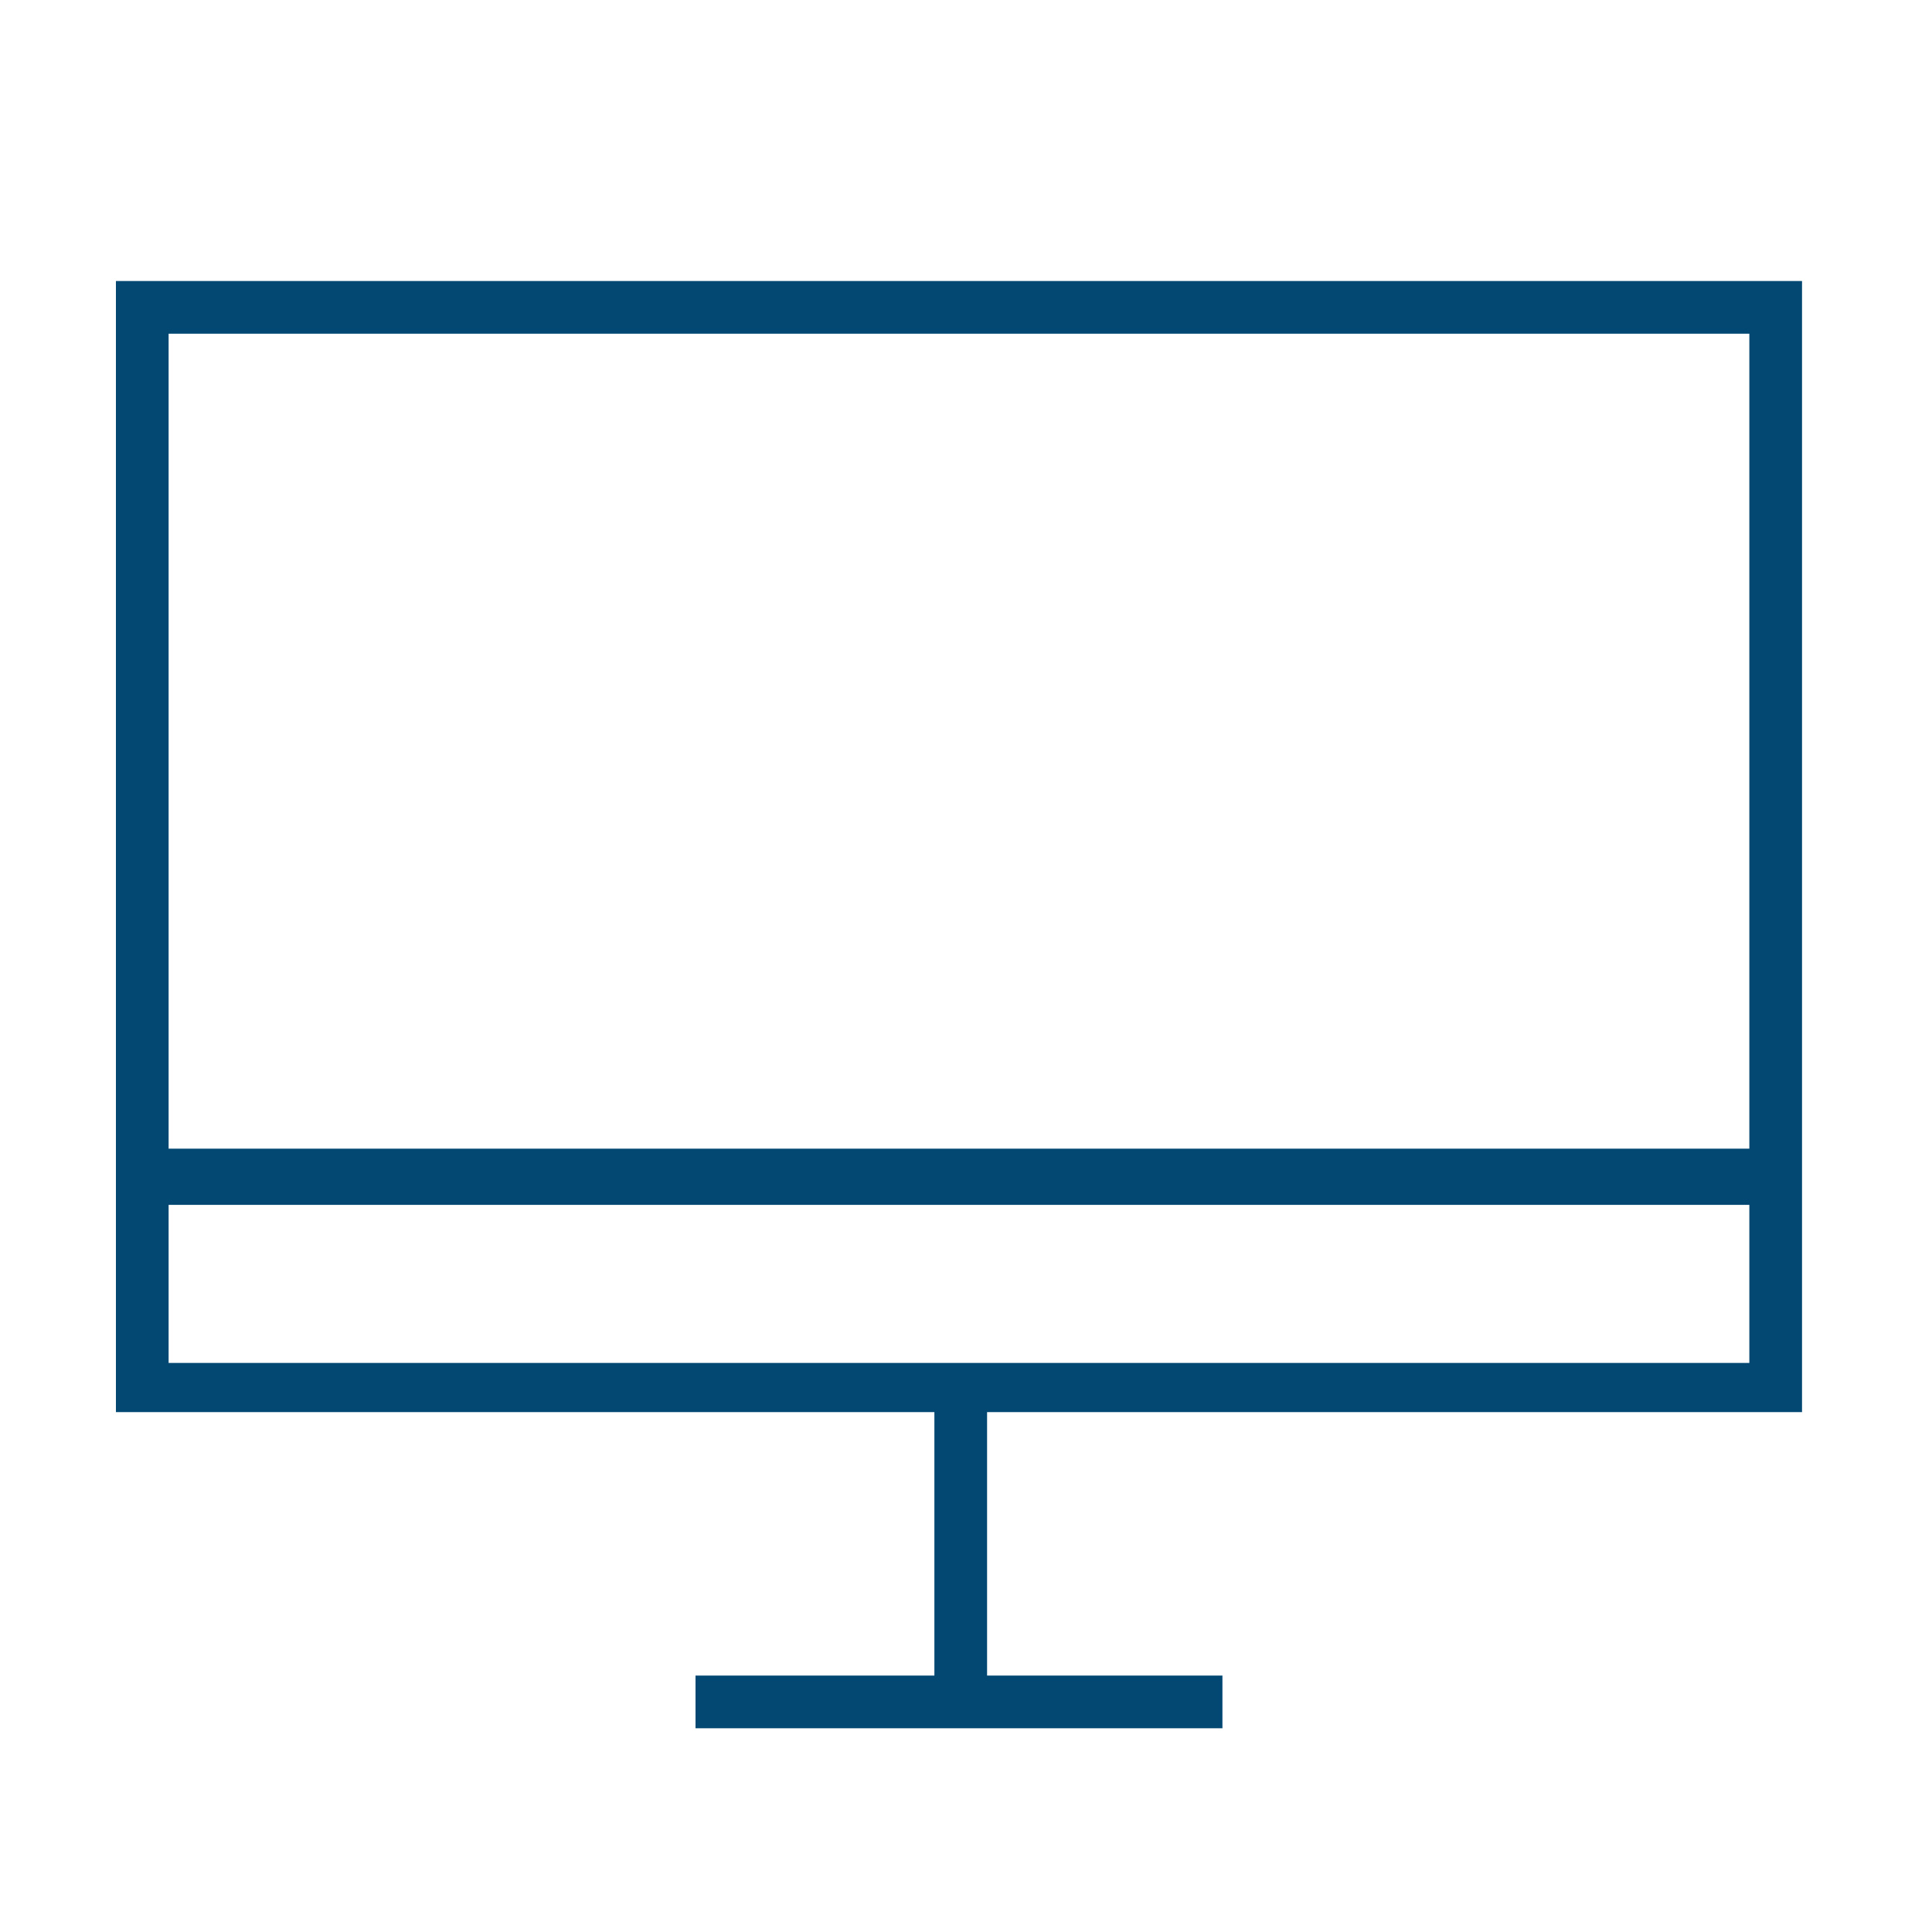 <?xml version="1.0" encoding="utf-8"?>
<!-- Generator: Adobe Illustrator 26.4.1, SVG Export Plug-In . SVG Version: 6.00 Build 0)  -->
<svg version="1.1" id="Ebene_1" xmlns="http://www.w3.org/2000/svg" xmlns:xlink="http://www.w3.org/1999/xlink" x="0px" y="0px"
	 viewBox="0 0 55 55" style="enable-background:new 0 0 55 55;" xml:space="preserve">
<style type="text/css">
	.st0{display:none;fill:#E0F1FF;}
	.st1{fill:#024873;}
</style>
<path id="Pfad_88" class="st0" d="M19,1.8c14,0,36,15.5,36,29.1s-2.3,14.4-36,21.4c-0.4,0-19.8,6.4-18.9-16.8c0-0.3,0-0.7,0-1.1
	C0,20.9,5,1.8,19,1.8z"/>
<path class="st1" d="M3.3,8h48v32.2H28.1v7.5h6.7v1.5h-15v-1.5h6.8v-7.5H3.3V8z M4.8,9.5v23.2h45V9.5H4.8z M49.8,34.3h-45v4.5h45
	V34.3z"/>
</svg>
